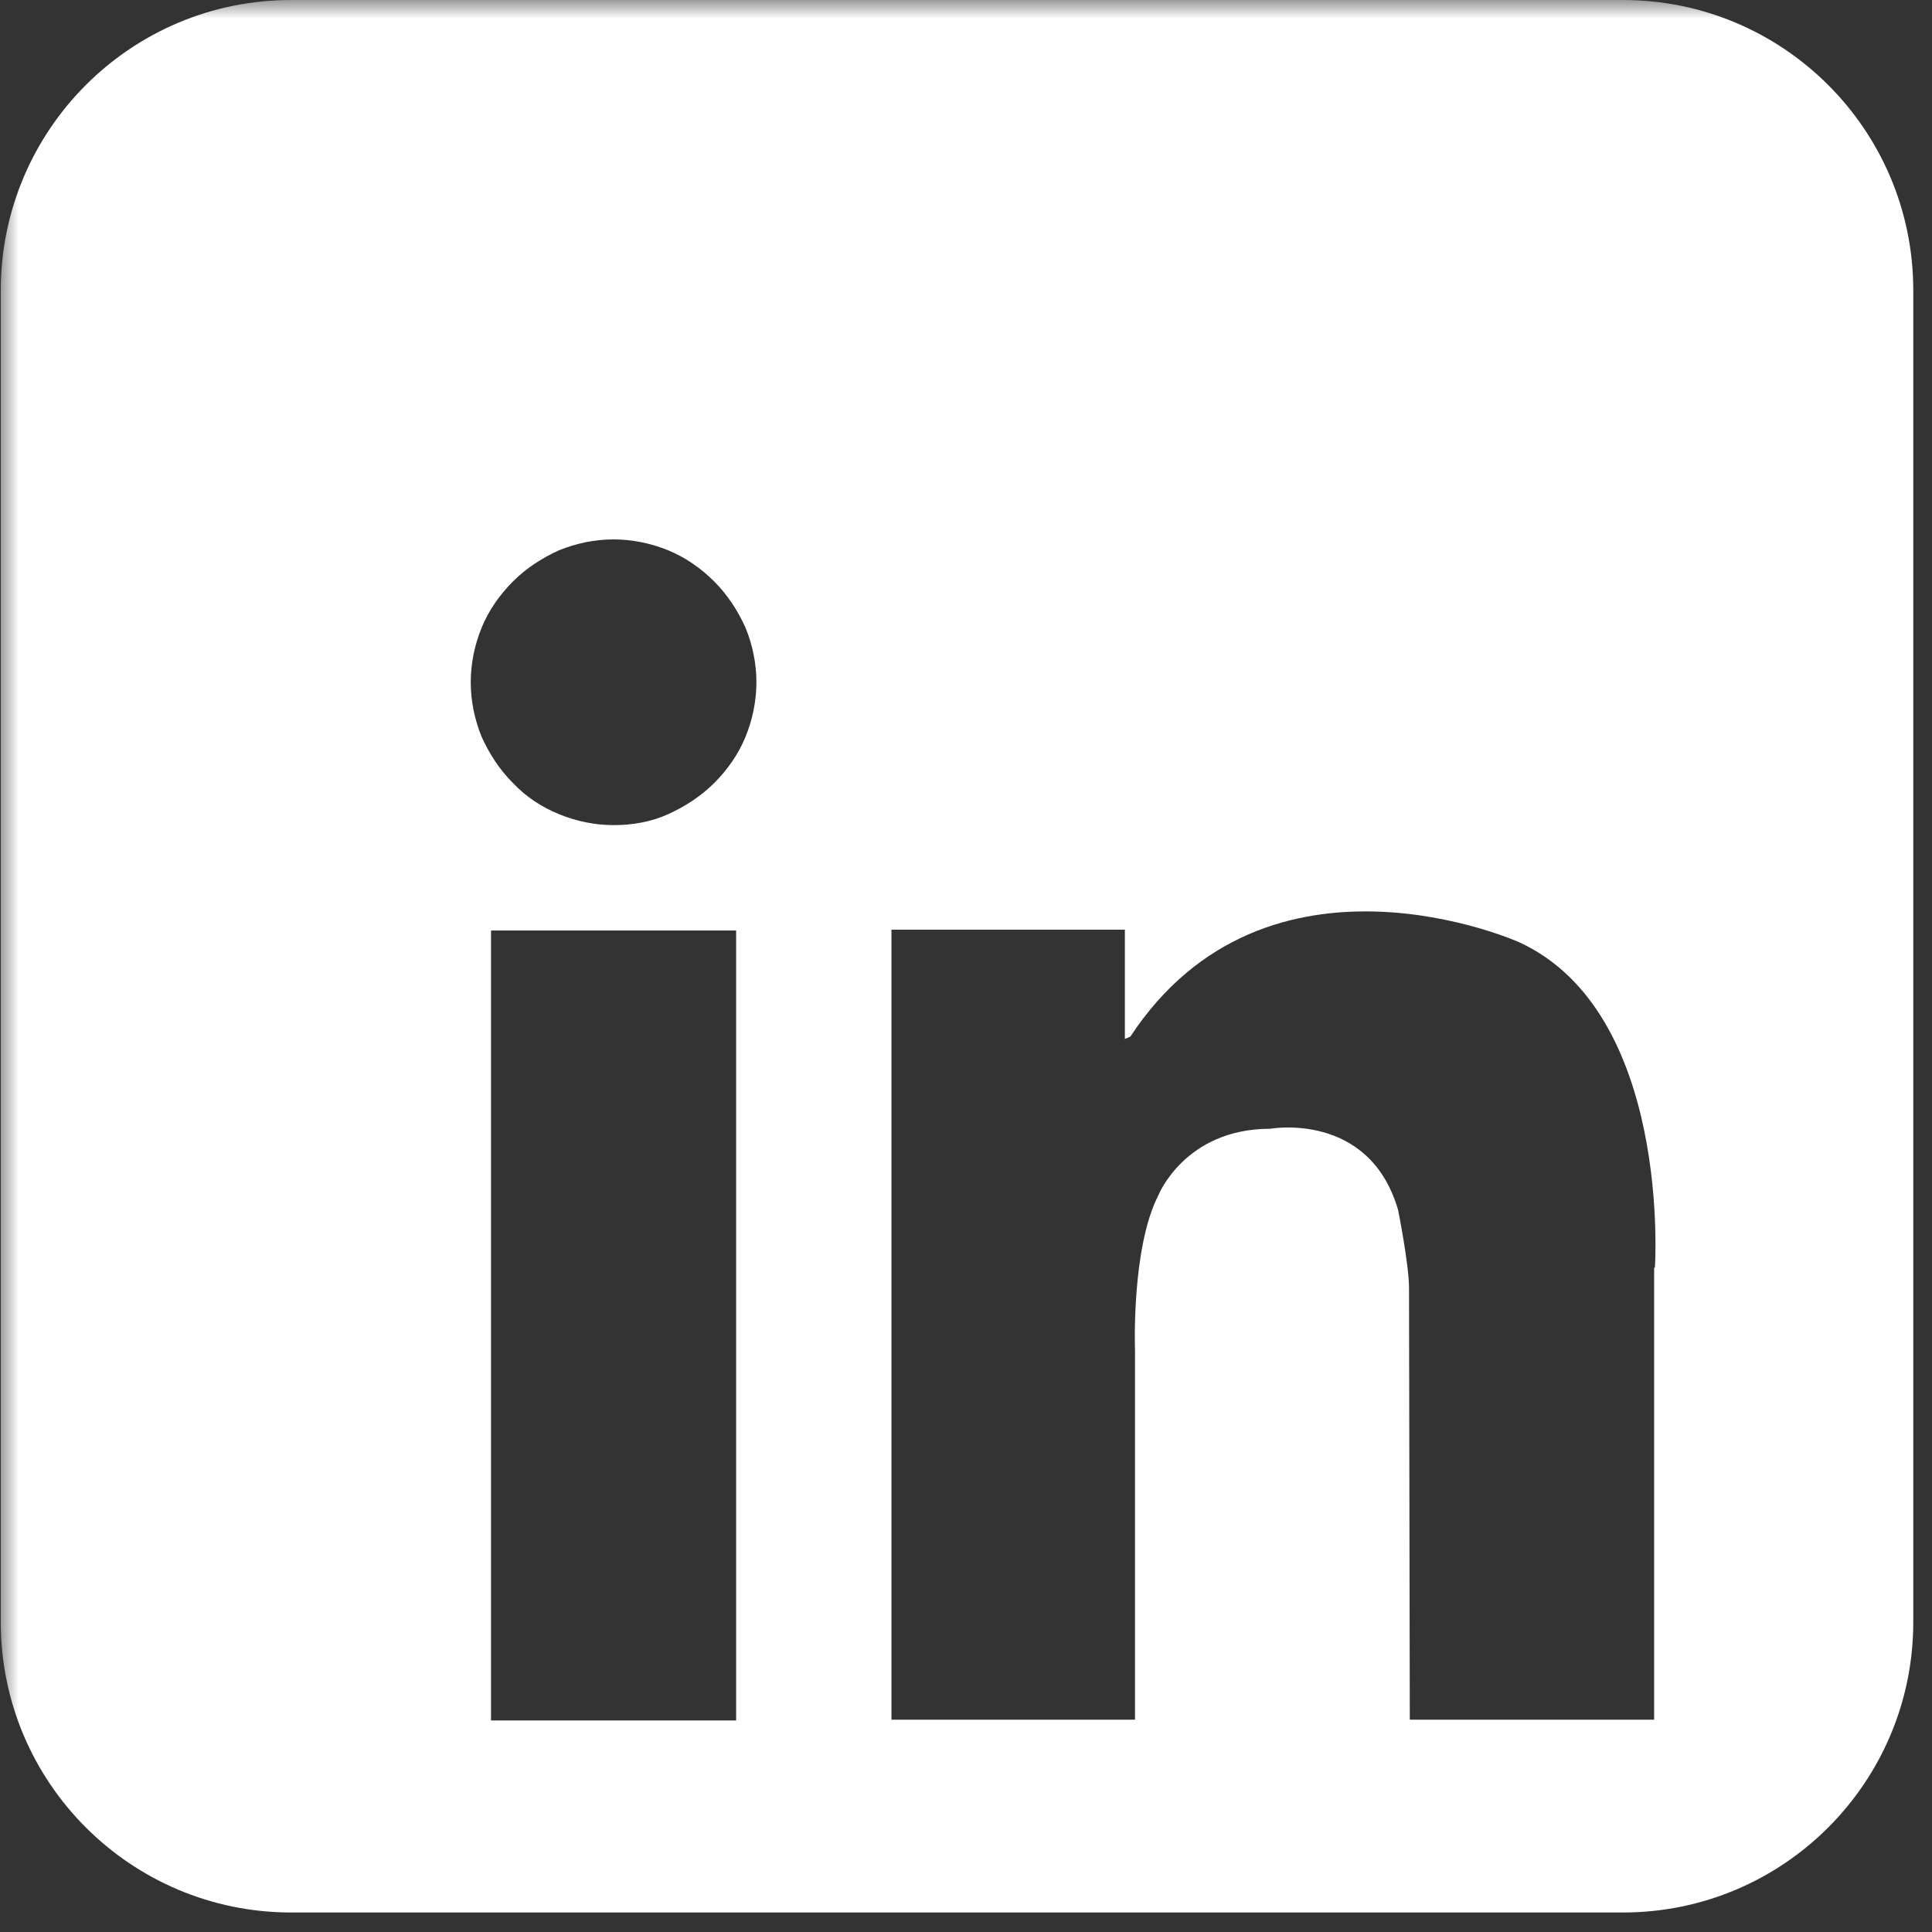 <svg width="52" height="52" viewBox="0 0 52 52" fill="none" xmlns="http://www.w3.org/2000/svg">
<rect x="0" y="0" width="52" height="52" fill="#333333" stroke="none"/>
<mask id="mask0_592_4412" style="mask-type:luminance" maskUnits="userSpaceOnUse" x="0" y="0" width="52" height="52">
<path d="M52 0H0V52H52V0Z" fill="white"/>
</mask>
<g mask="url(#mask0_592_4412)">
<path d="M43.66 0H7.837C3.509 0 0.021 3.509 0.021 7.816V43.659C0.021 47.987 3.53 51.475 7.837 51.475H43.681C48.009 51.475 51.496 47.966 51.496 43.659V7.816C51.496 3.488 47.987 0 43.681 0H43.66ZM19.813 46.306H13.216V25.044H19.813V46.306ZM20.065 19.834C19.876 20.296 19.582 20.716 19.225 21.073C18.867 21.43 18.447 21.703 17.985 21.913C17.523 22.124 17.019 22.208 16.514 22.208C16.01 22.208 15.506 22.103 15.044 21.913C14.582 21.724 14.161 21.451 13.804 21.073C13.447 20.716 13.174 20.296 12.964 19.834C12.775 19.371 12.67 18.867 12.67 18.363C12.67 17.859 12.775 17.354 12.964 16.892C13.153 16.43 13.447 16.01 13.804 15.652C14.161 15.295 14.582 15.022 15.044 14.812C15.506 14.623 16.01 14.518 16.514 14.518C17.019 14.518 17.523 14.623 17.985 14.812C18.447 15.001 18.867 15.295 19.225 15.652C19.582 16.01 19.855 16.43 20.065 16.892C20.254 17.354 20.359 17.859 20.359 18.363C20.359 18.867 20.254 19.371 20.065 19.834ZM44.521 34.12V46.285H37.945C37.945 46.285 37.924 35.297 37.924 34.667C37.924 34.036 37.63 32.566 37.63 32.566C36.852 29.897 34.184 30.381 34.184 30.381C31.894 30.381 31.18 32.166 31.18 32.166C30.444 33.595 30.549 36.347 30.549 36.347V46.285H23.994V25.023H30.276V27.964L30.423 27.901C34.1 22.313 40.886 25.359 40.886 25.359C45.004 27.25 44.542 34.12 44.542 34.12H44.521Z" fill="white"/>
</g>
</svg>
